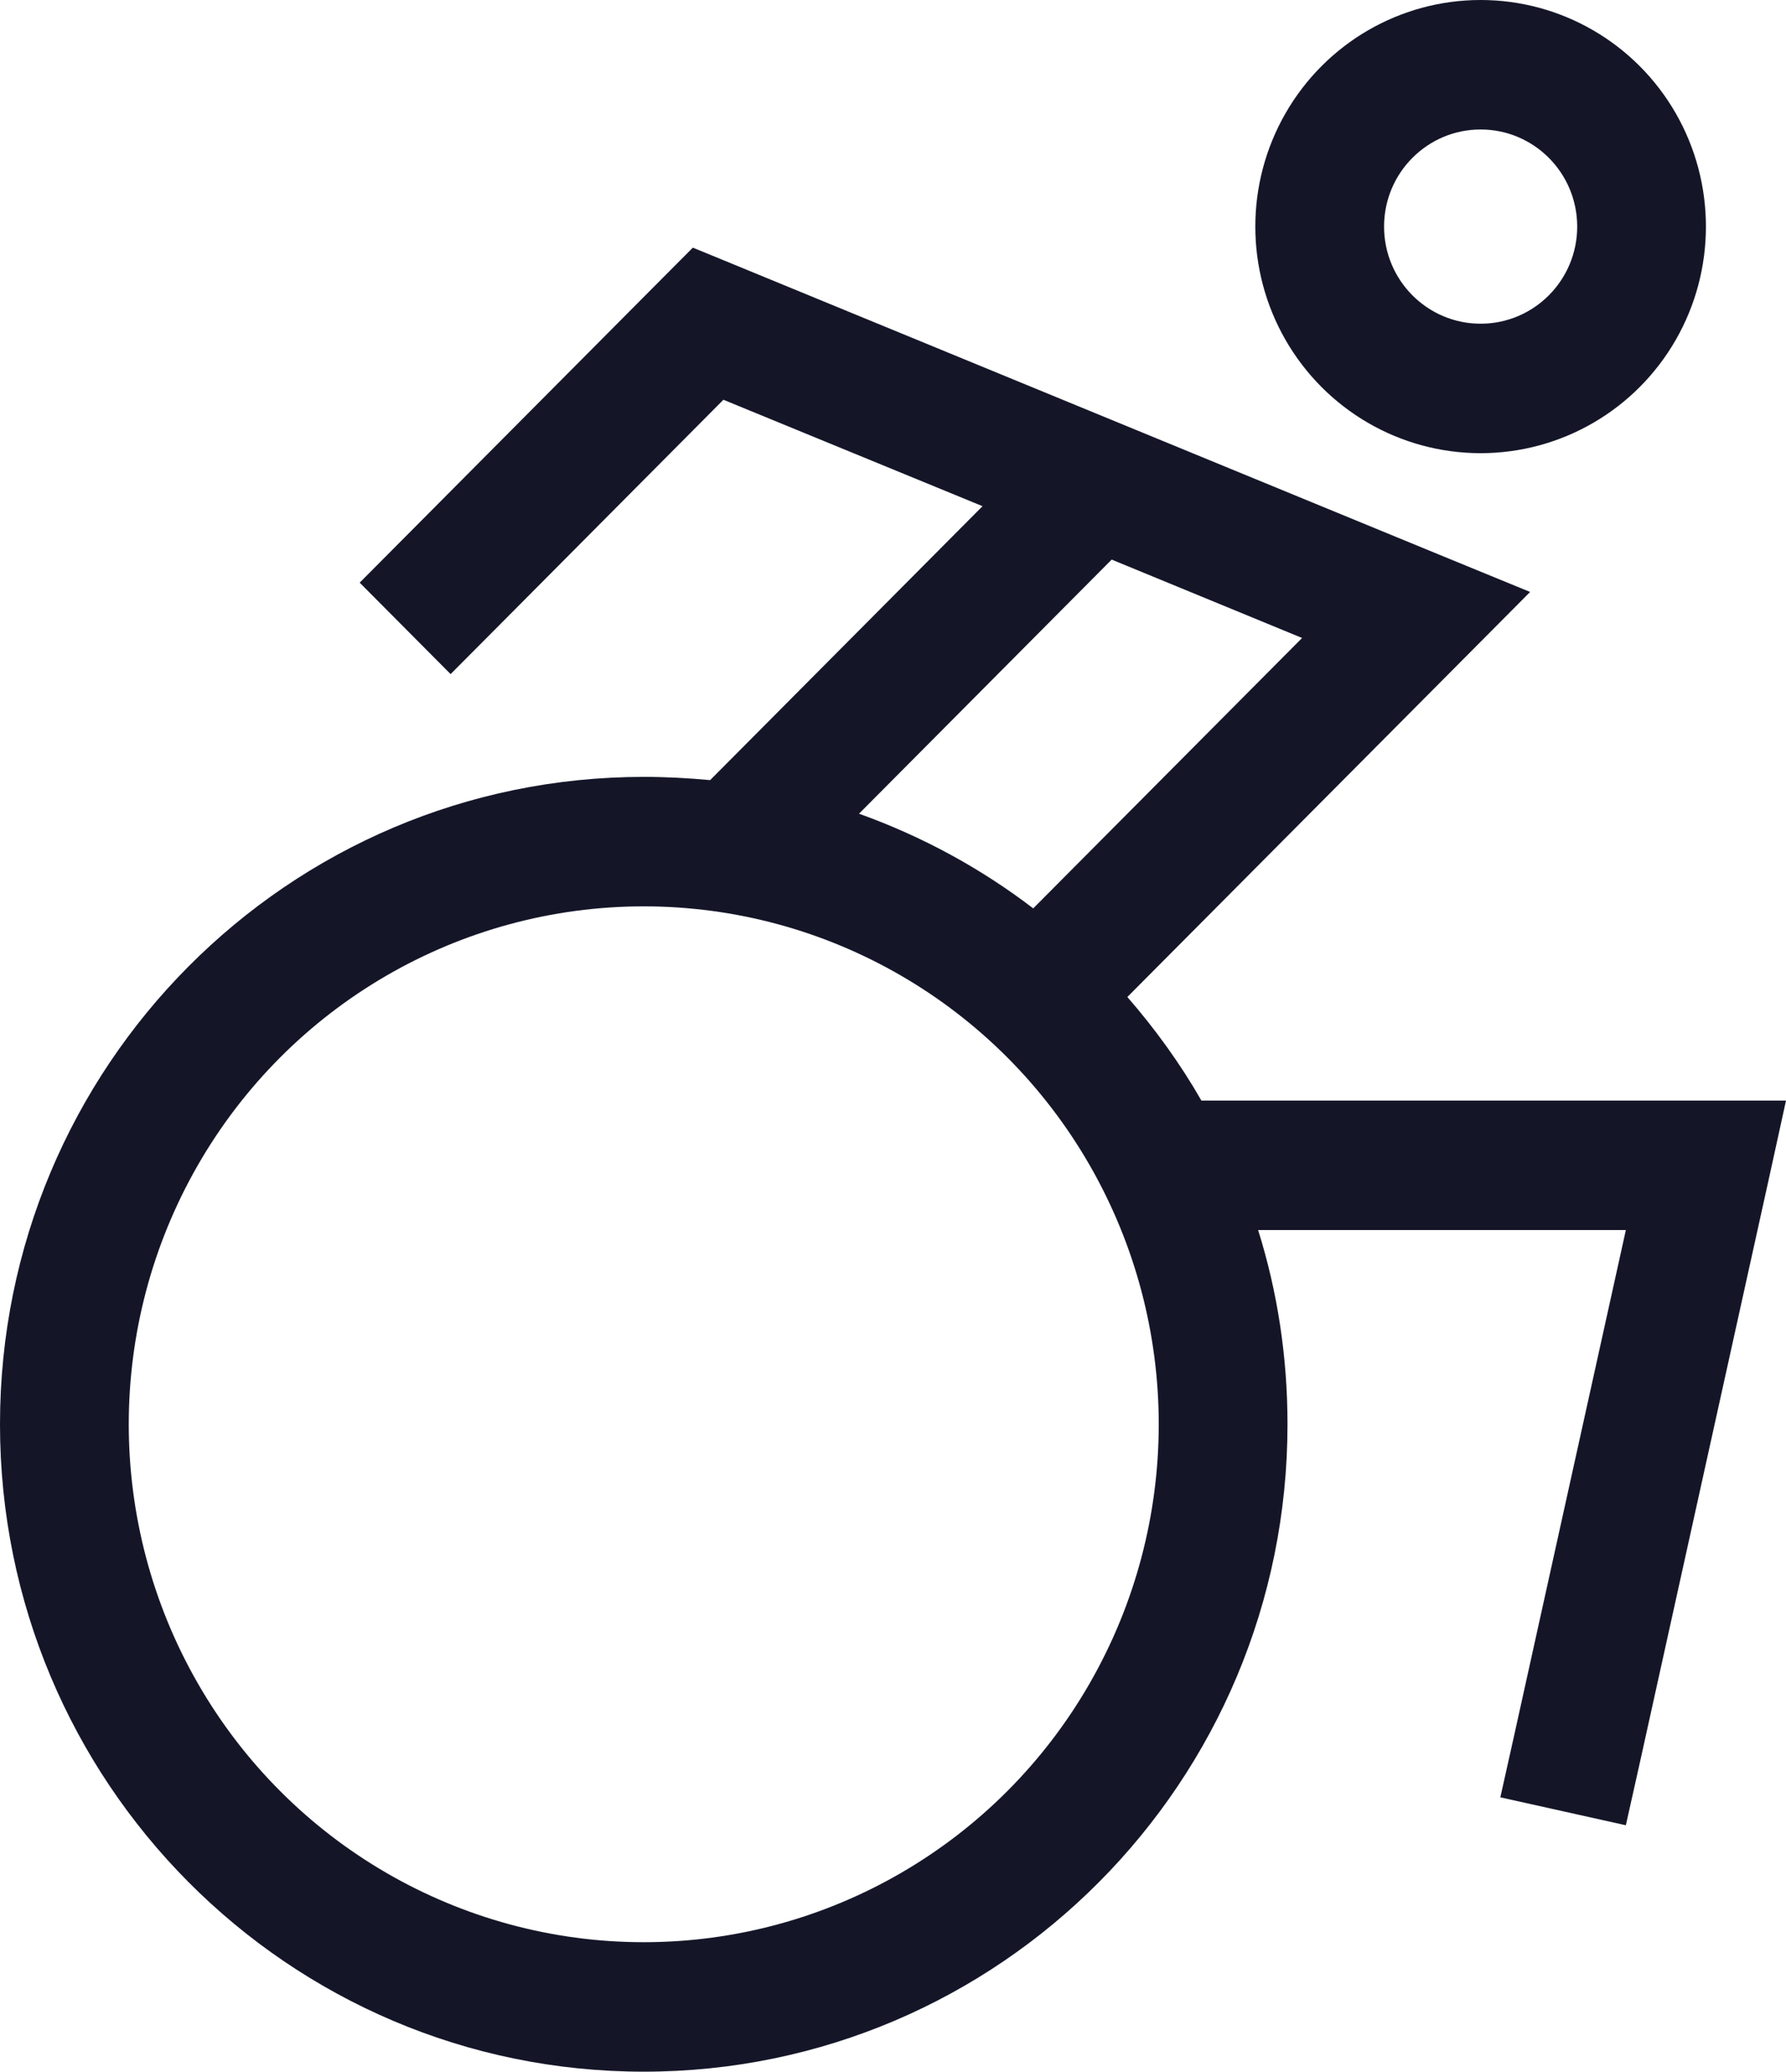 <?xml version="1.0" encoding="UTF-8"?>
<svg width="69px" height="80px" viewBox="0 0 69 80" version="1.1" xmlns="http://www.w3.org/2000/svg" xmlns:xlink="http://www.w3.org/1999/xlink">
    <title>icon-wheelchair</title>
    <g id="Layouts" stroke="none" stroke-width="1" fill="none" fill-rule="evenodd">
        <g id="Standort-/-Desktop" transform="translate(-48, -1959)" fill="#141628" fill-rule="nonzero">
            <g id="icon-wheelchair" transform="translate(48, 1959)">
                <path d="M57.202,12.5 C59.262,12.5 60.933,10.821 60.933,8.75 C60.933,6.679 59.262,5 57.202,5 C55.142,5 53.472,6.679 53.472,8.75 C53.472,10.821 55.142,12.5 57.202,12.5 Z M57.202,0 C60.312,0 63.186,1.668 64.741,4.375 C66.295,7.082 66.295,10.418 64.741,13.125 C63.186,15.832 60.312,17.5 57.202,17.5 C54.092,17.5 51.219,15.832 49.664,13.125 C48.109,10.418 48.109,7.082 49.664,4.375 C51.219,1.668 54.092,0 57.202,0 Z M26.767,9.563 L28.29,10.188 L55.648,21.438 L59.114,22.859 L56.472,25.516 L43.554,38.5 C44.627,39.734 45.591,41.063 46.415,42.5 L65.907,42.5 L69,42.5 L68.332,45.547 L63.358,68.047 L62.813,70.484 L57.964,69.406 L58.508,66.969 L62.813,47.5 L48.606,47.5 C49.352,49.875 49.741,52.391 49.741,55 C49.741,68.812 38.611,80 24.87,80 C11.13,80 0,68.812 0,55 C0,41.188 11.13,30 24.87,30 C25.741,30 26.596,30.047 27.435,30.125 L37.959,19.547 L27.948,15.437 L19.166,24.266 L17.409,26.031 L13.896,22.5 L15.653,20.734 L25.601,10.734 L26.767,9.563 L26.767,9.563 Z M50.316,24.641 L42.948,21.609 L33.187,31.422 C35.627,32.297 37.896,33.531 39.917,35.078 L50.316,24.625 L50.316,24.641 Z M24.87,75 C31.979,75 38.547,71.188 42.101,65 C45.655,58.812 45.655,51.188 42.101,45 C38.547,38.812 31.979,35 24.87,35 C17.762,35 11.194,38.812 7.64,45 C4.086,51.188 4.086,58.812 7.64,65 C11.194,71.188 17.762,75 24.87,75 Z" id="Shape"></path>
            </g>
        </g>
    </g>
</svg>